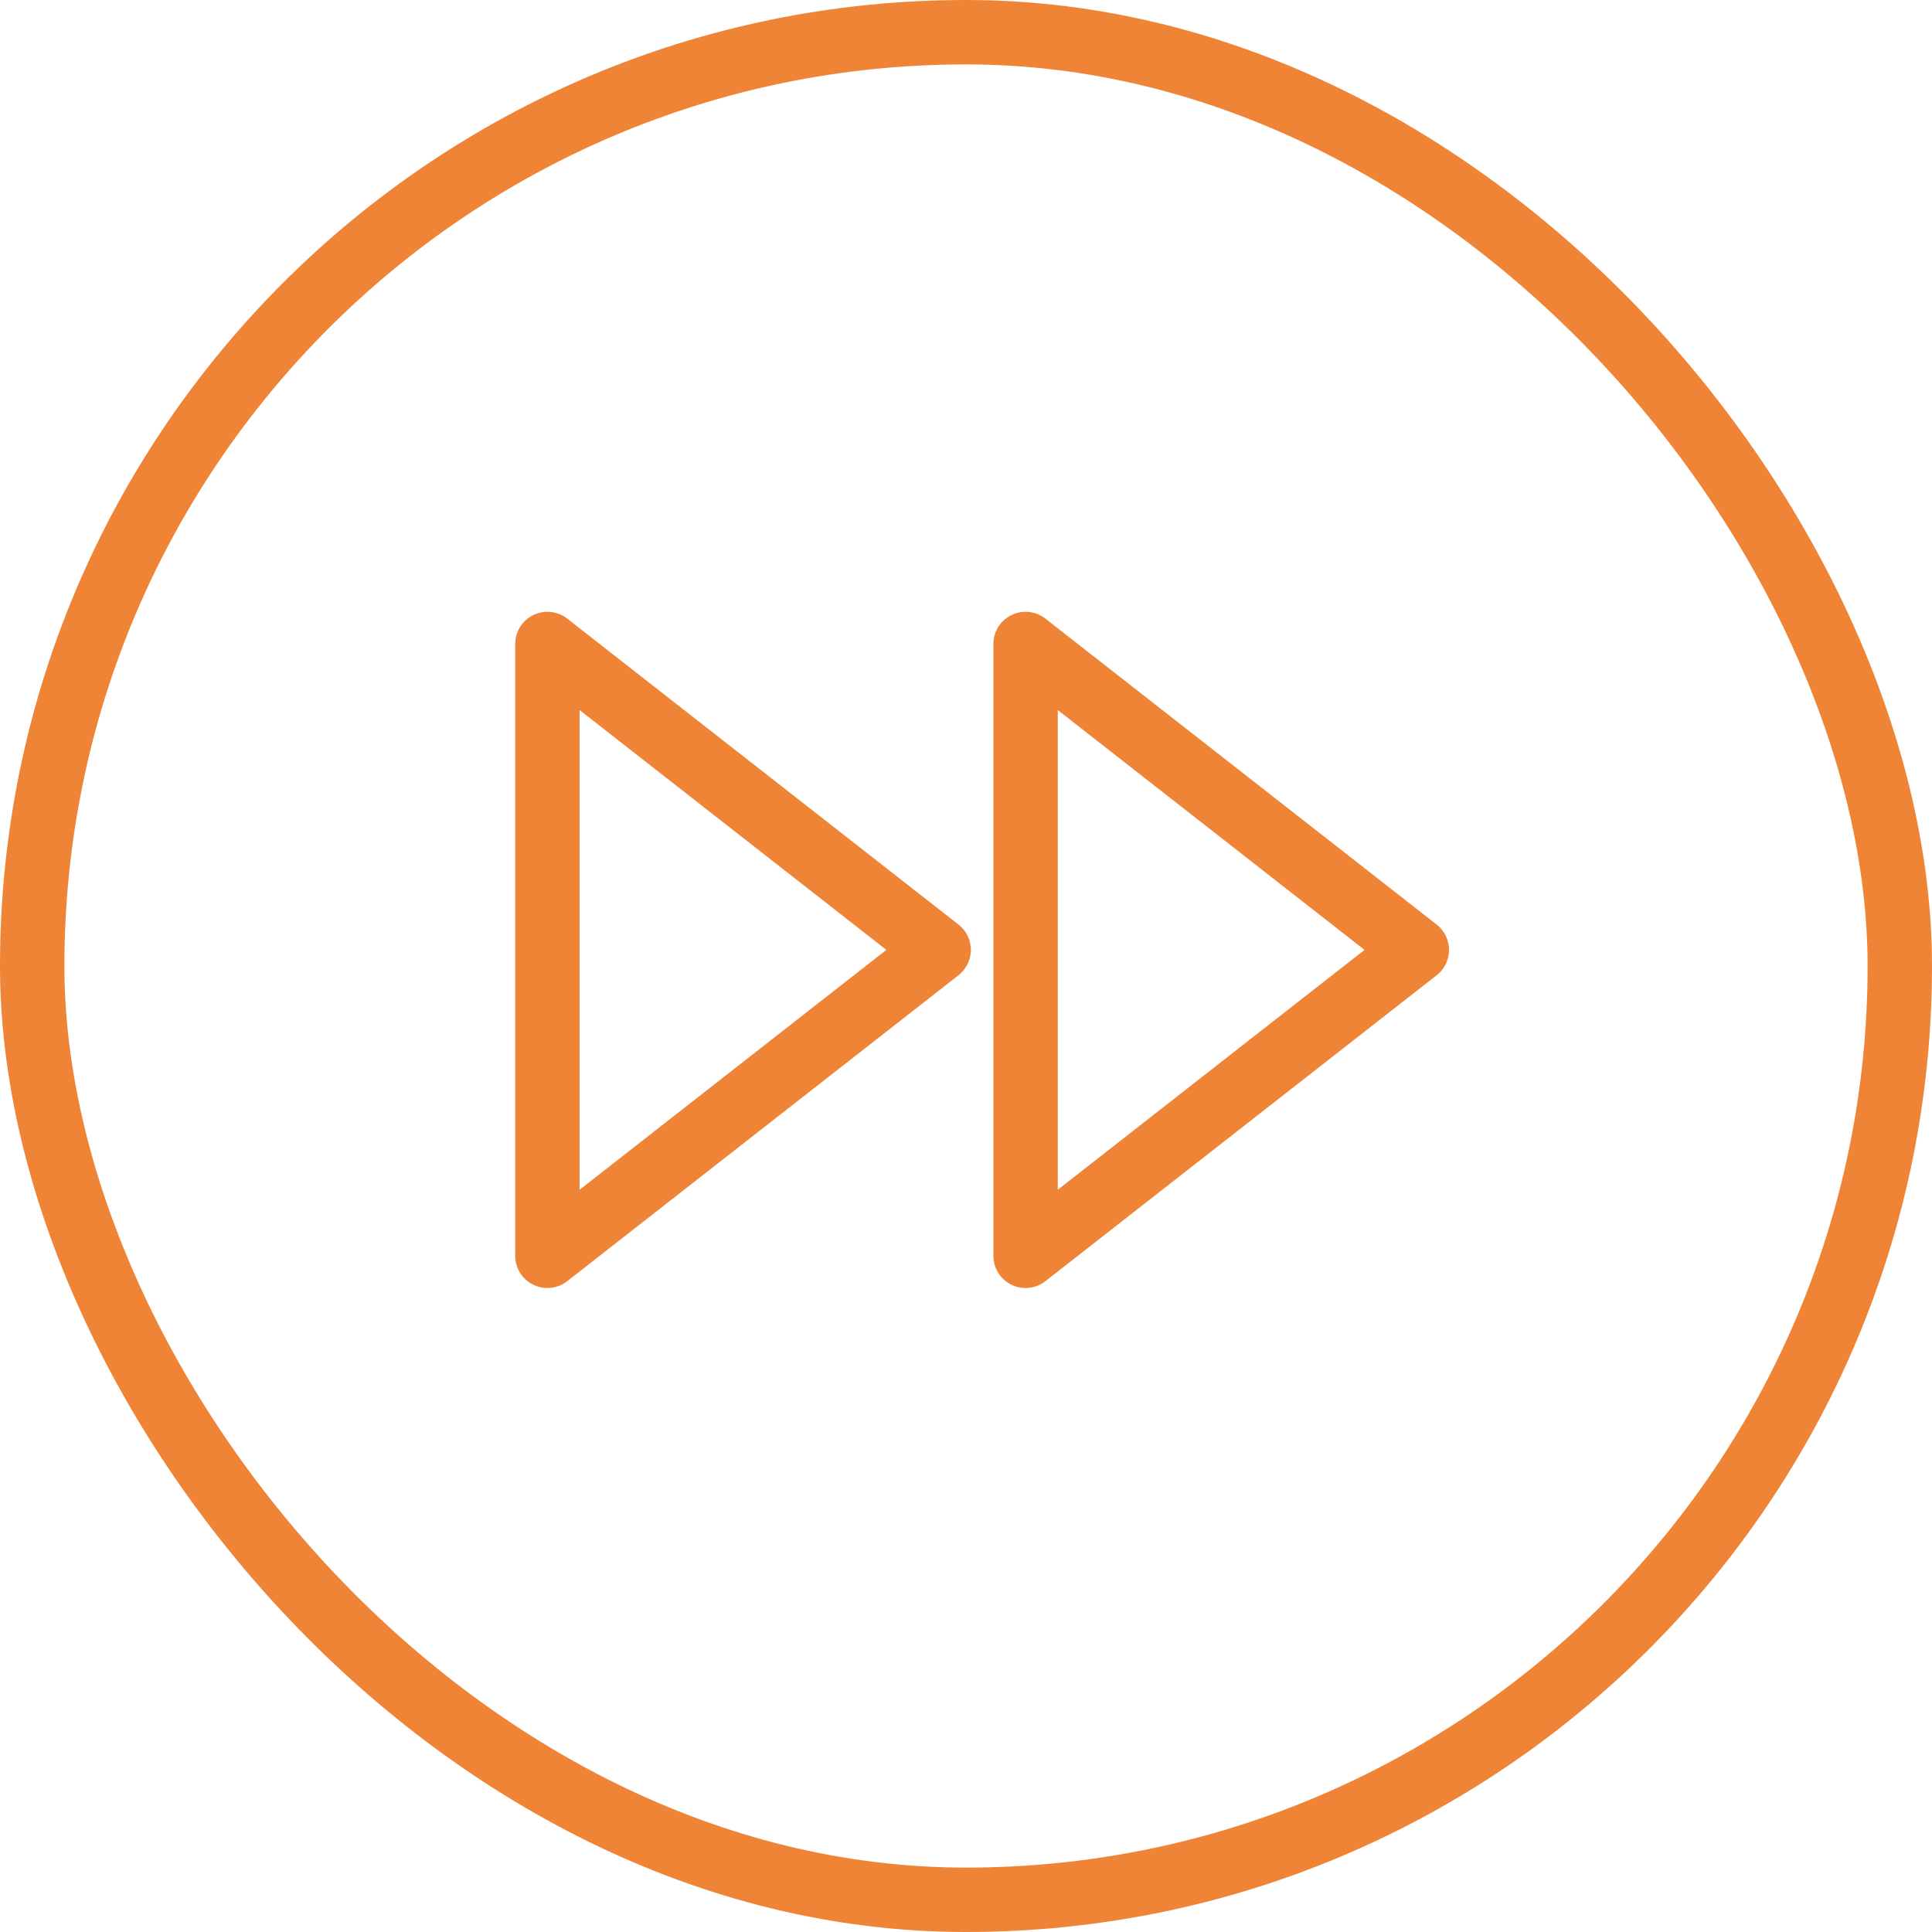 <svg width="60" height="60" viewBox="0 0 60 60" fill="none" xmlns="http://www.w3.org/2000/svg">
<rect x="1" y="1" width="58" height="58" rx="29" stroke="#F08436" stroke-width="2"/>
<path d="M31.85 39L44 29.5L31.85 20V39Z" stroke="#F08436" stroke-width="2" stroke-linecap="round" stroke-linejoin="round"/>
<path d="M17 39L29.15 29.5L17 20V39Z" stroke="#F08436" stroke-width="2" stroke-linecap="round" stroke-linejoin="round"/>
</svg>
